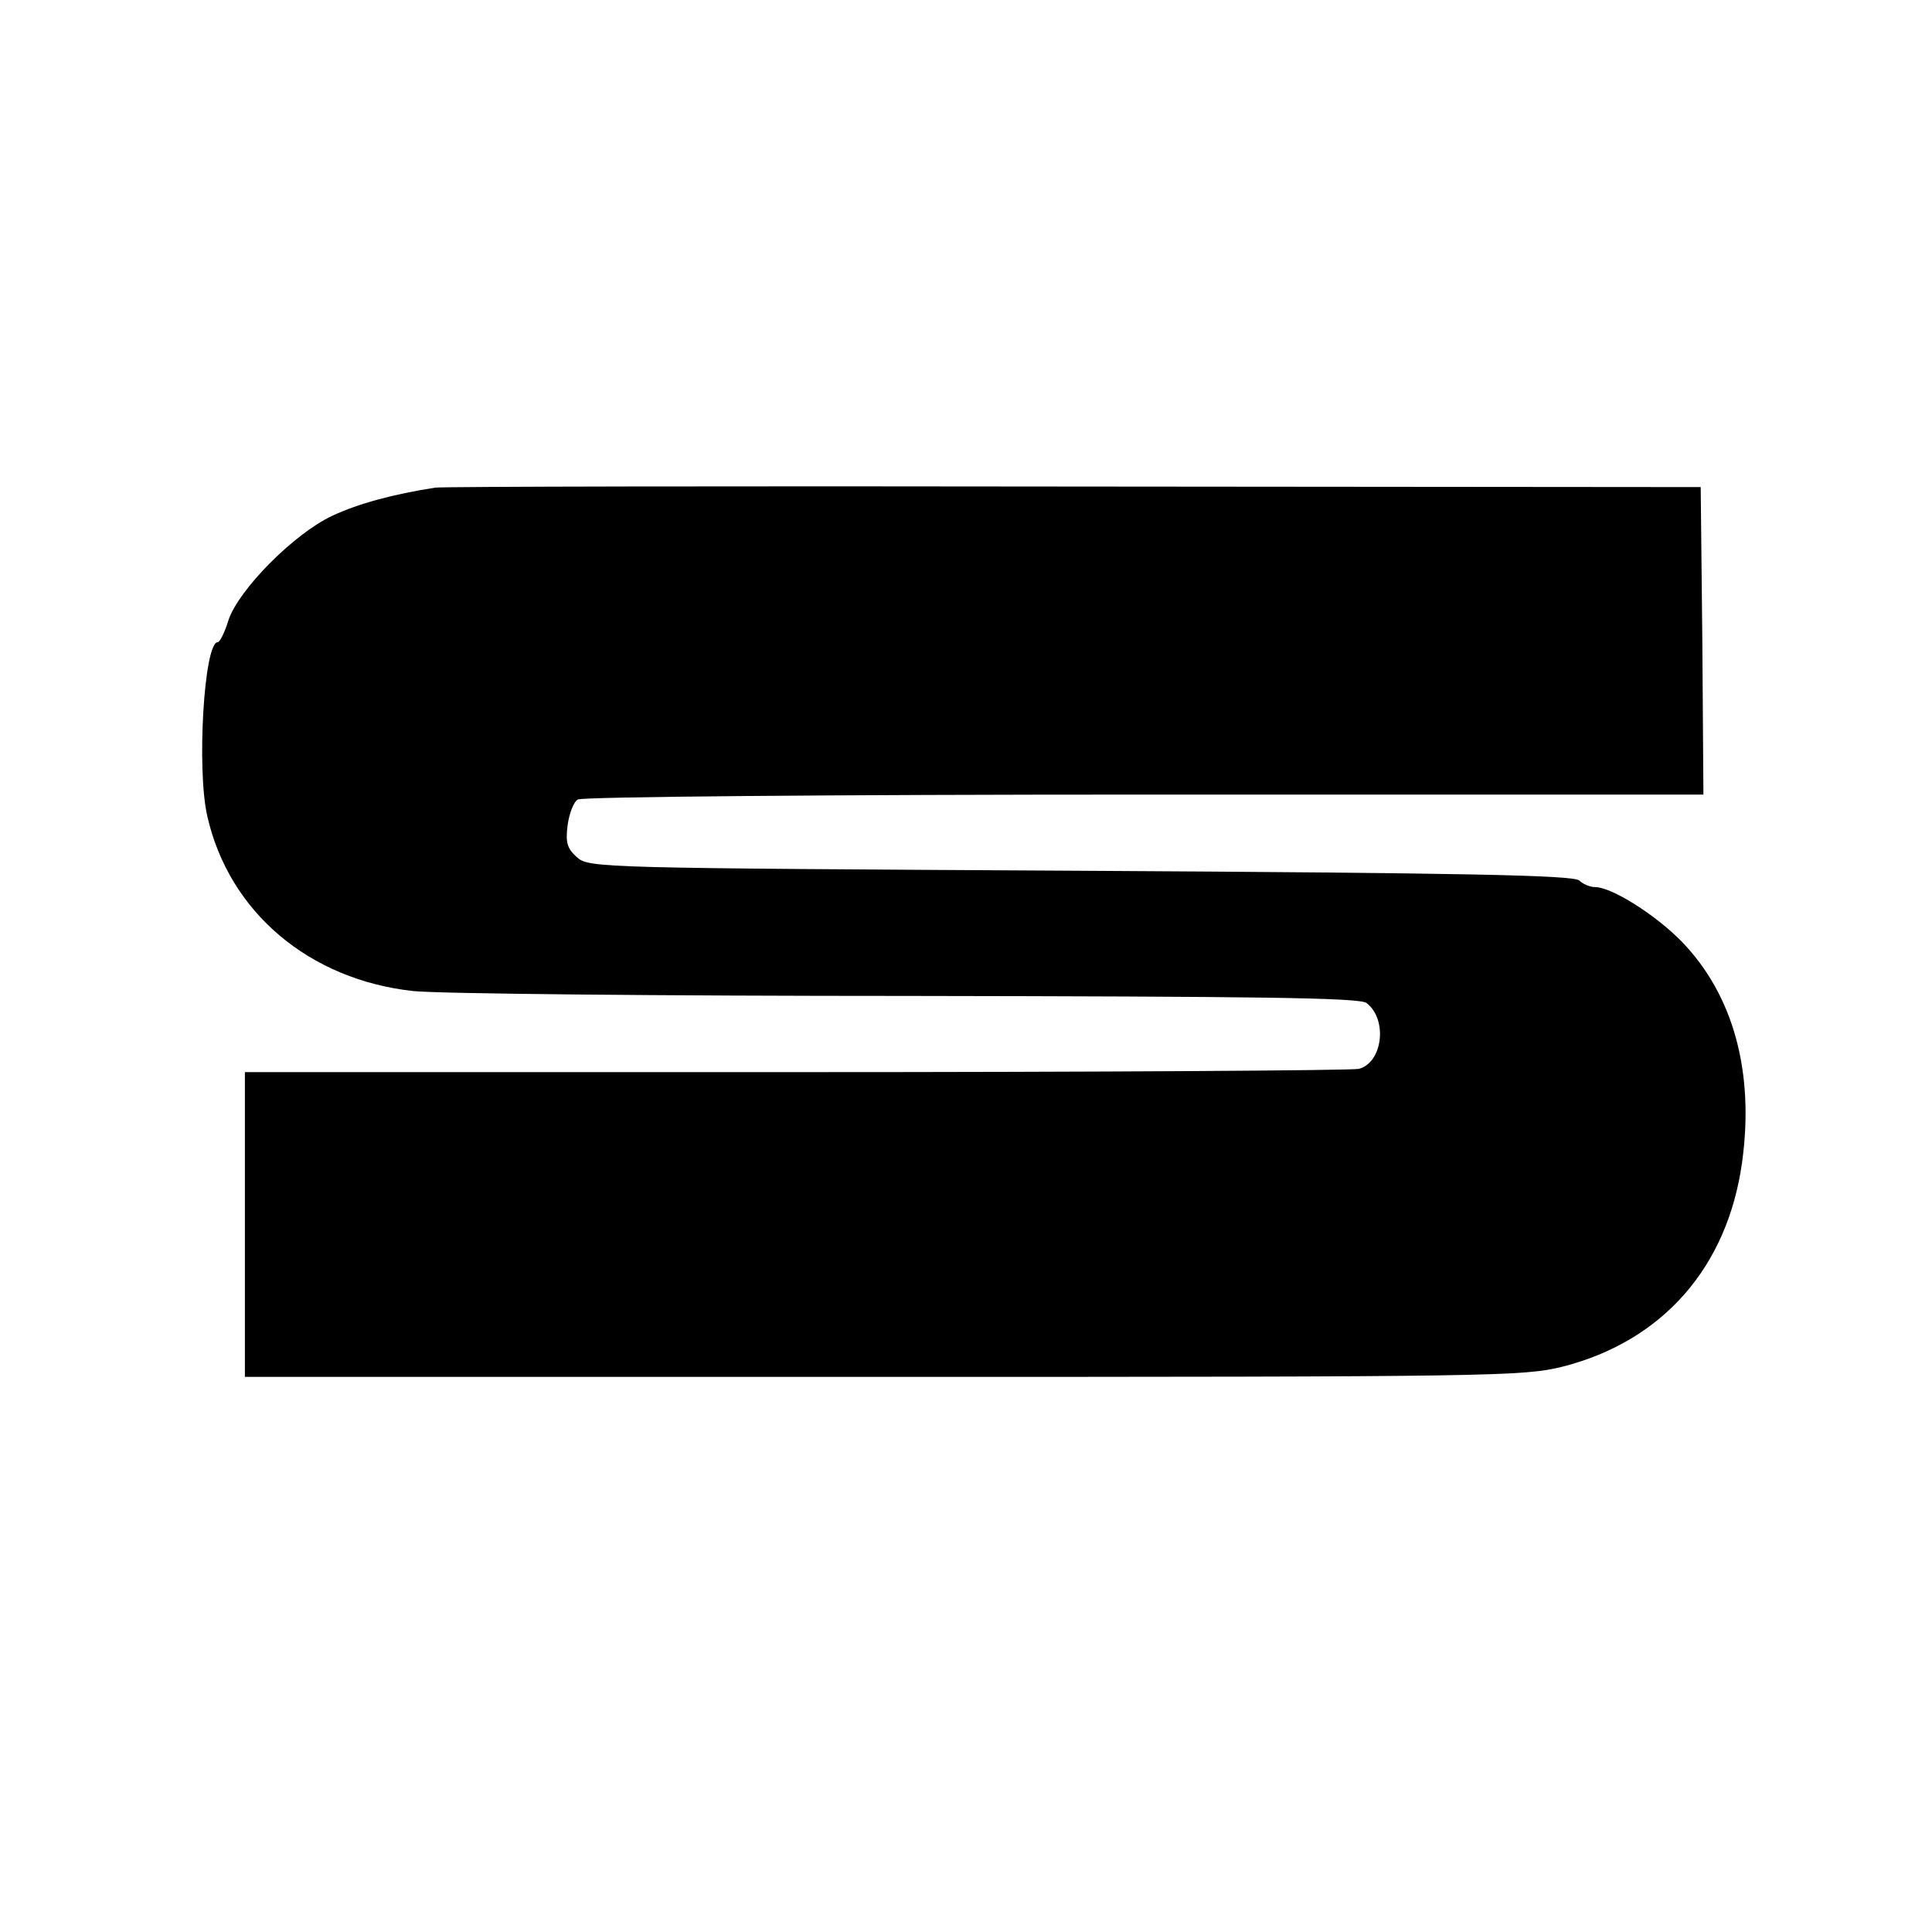 <?xml version="1.0" encoding="UTF-8" standalone="no"?> <svg xmlns="http://www.w3.org/2000/svg" version="1.0" width="355pt" height="355pt" viewBox="0 0 355 355" preserveAspectRatio="xMidYMid meet"><g transform="translate(0,355) scale(0.1,-0.1)" fill="#000000" stroke="none"><path d="M800 2654 c-77 -12 -141 -29 -190 -52 -70 -33 -171 -135 -190 -191 -7 -23 -16 -41 -20 -41 -25 0 -39 -234 -19 -320 40 -176 187 -300 378 -321 47 -5 457 -9 911 -9 634 -1 829 -3 841 -13 39 -30 30 -109 -14 -121 -12 -3 -478 -6 -1034 -6 l-1013 0 0 -280 0 -280 1173 0 c1125 0 1177 1 1249 19 183 47 302 182 329 375 23 166 -16 308 -111 406 -49 50 -129 100 -159 100 -10 0 -23 6 -29 12 -10 10 -212 14 -916 18 -885 5 -904 5 -926 25 -18 16 -21 27 -17 59 3 21 11 43 19 47 7 5 475 9 1041 9 l1027 0 -2 283 -3 282 -1150 1 c-632 1 -1161 0 -1175 -2z"></path></g></svg> 